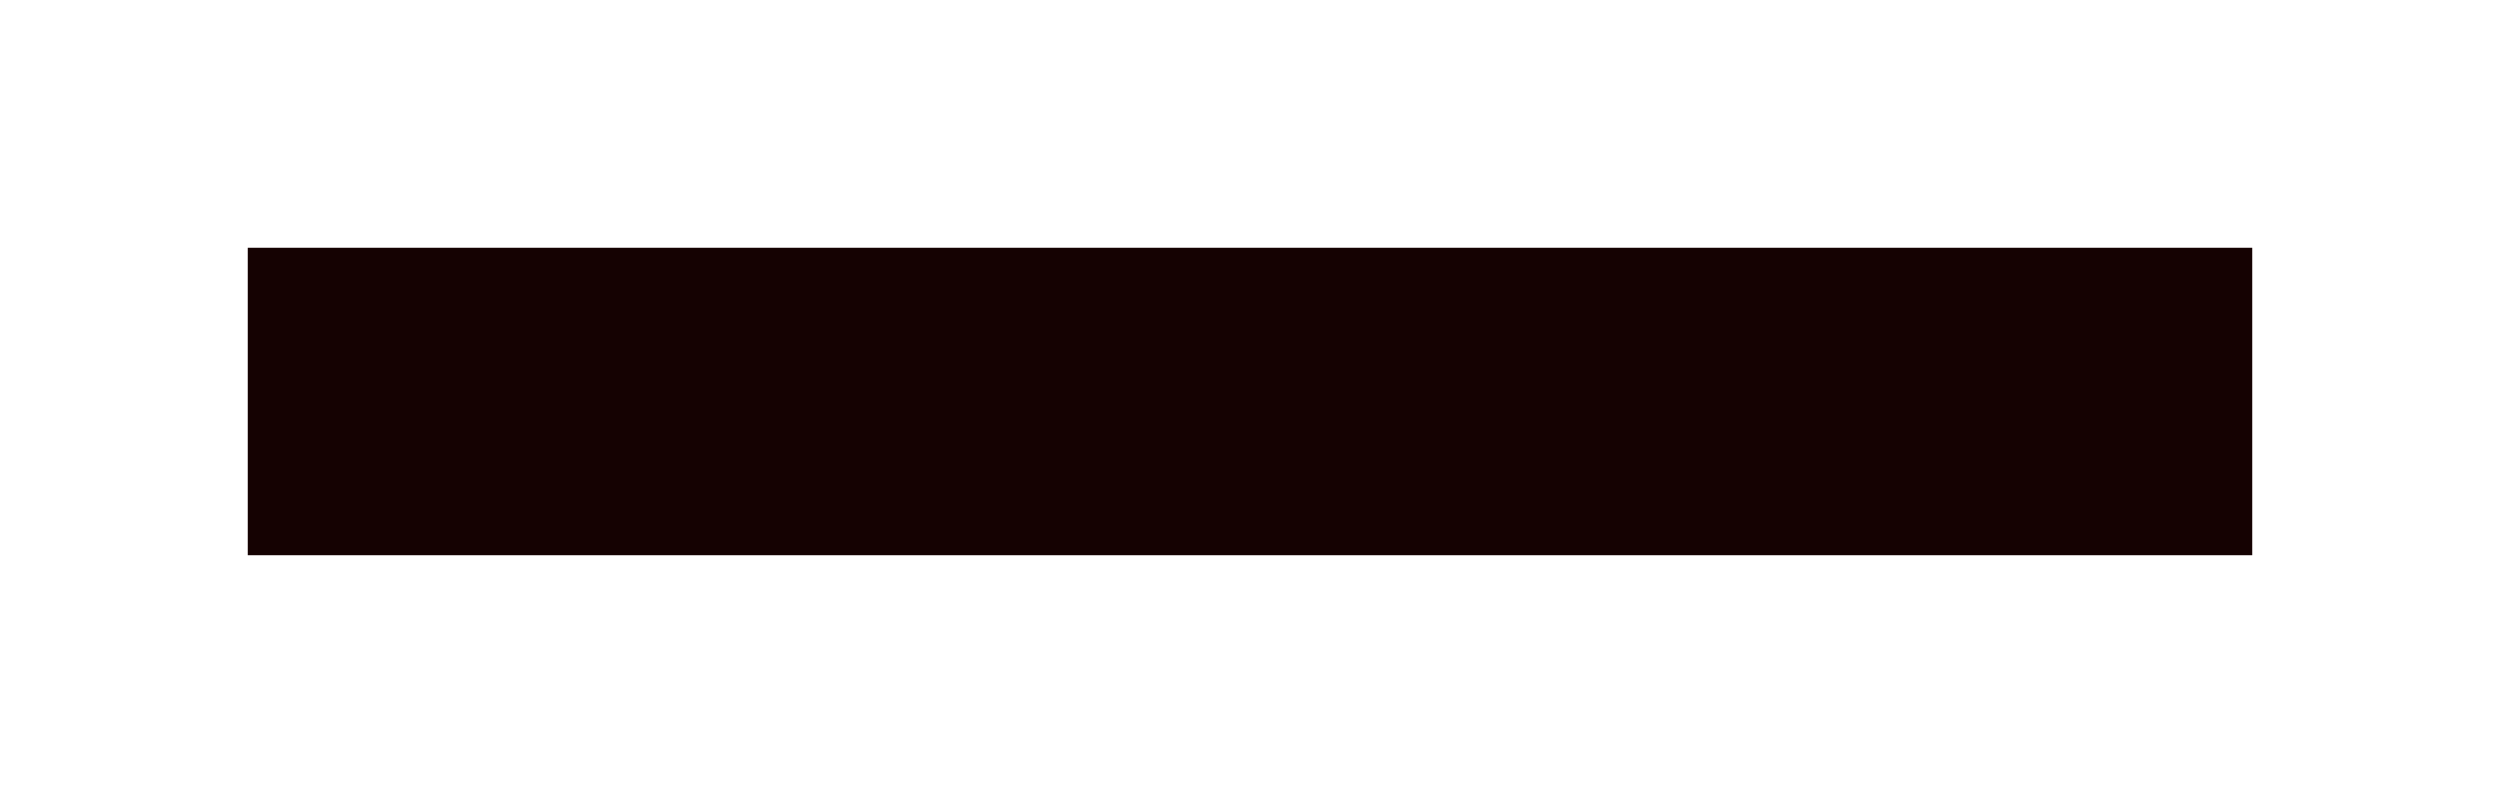 <?xml version="1.0" encoding="UTF-8"?> <svg xmlns="http://www.w3.org/2000/svg" width="1675" height="538" viewBox="0 0 1675 538" fill="none"><g filter="url(#filter0_f_155_74)"><rect x="166" y="166" width="1343" height="206" fill="#150202"></rect></g><defs><filter id="filter0_f_155_74" x="0" y="0" width="1675" height="538" filterUnits="userSpaceOnUse" color-interpolation-filters="sRGB"><feFlood flood-opacity="0" result="BackgroundImageFix"></feFlood><feBlend mode="normal" in="SourceGraphic" in2="BackgroundImageFix" result="shape"></feBlend><feGaussianBlur stdDeviation="83" result="effect1_foregroundBlur_155_74"></feGaussianBlur></filter></defs></svg> 